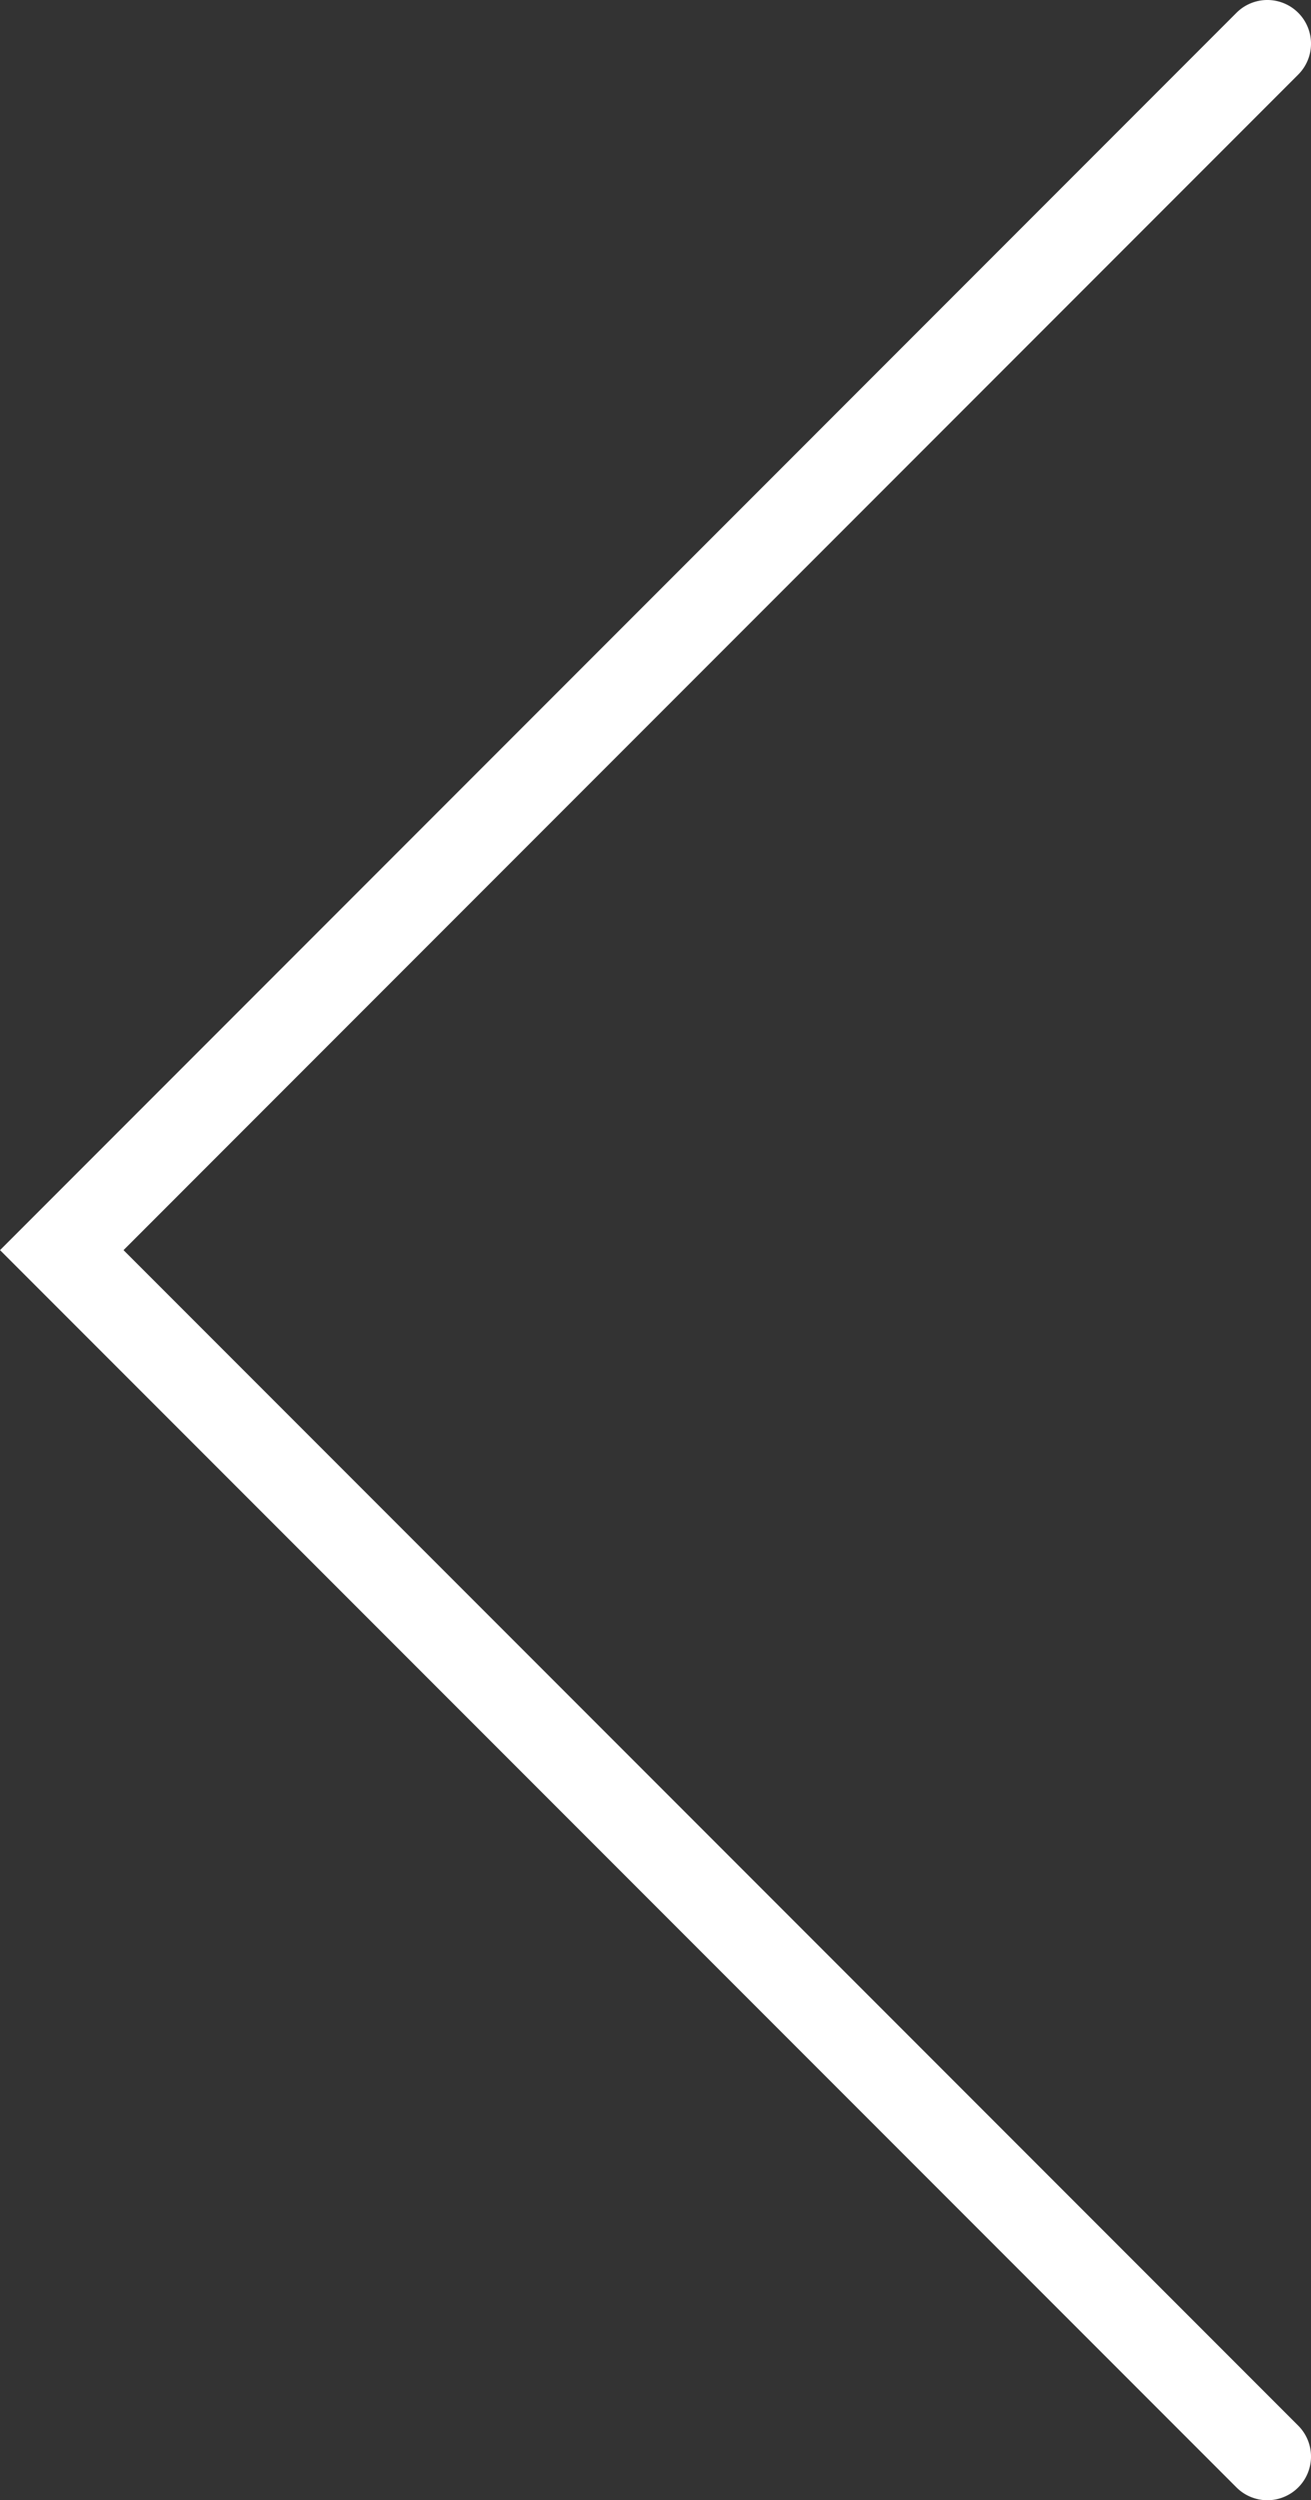 <svg xmlns="http://www.w3.org/2000/svg" width="45.032" height="85.821" viewBox="0 0 45.032 85.821"><rect x="0" y="0" width="45.032" height="85.821" fill="#333333" stroke="none"/><path d="M-1260.491,11290.245a1.5,1.5,0,0,0,1.061-.439,1.5,1.5,0,0,0,0-2.121l-40.35-40.35,40.35-40.351a1.5,1.5,0,0,0,0-2.121,1.5,1.5,0,0,0-2.121,0l-42.471,42.472,1.061,1.061,41.411,41.41A1.5,1.5,0,0,0-1260.491,11290.245Z" transform="translate(1304.023 -11204.424)" fill="#fff"/></svg>